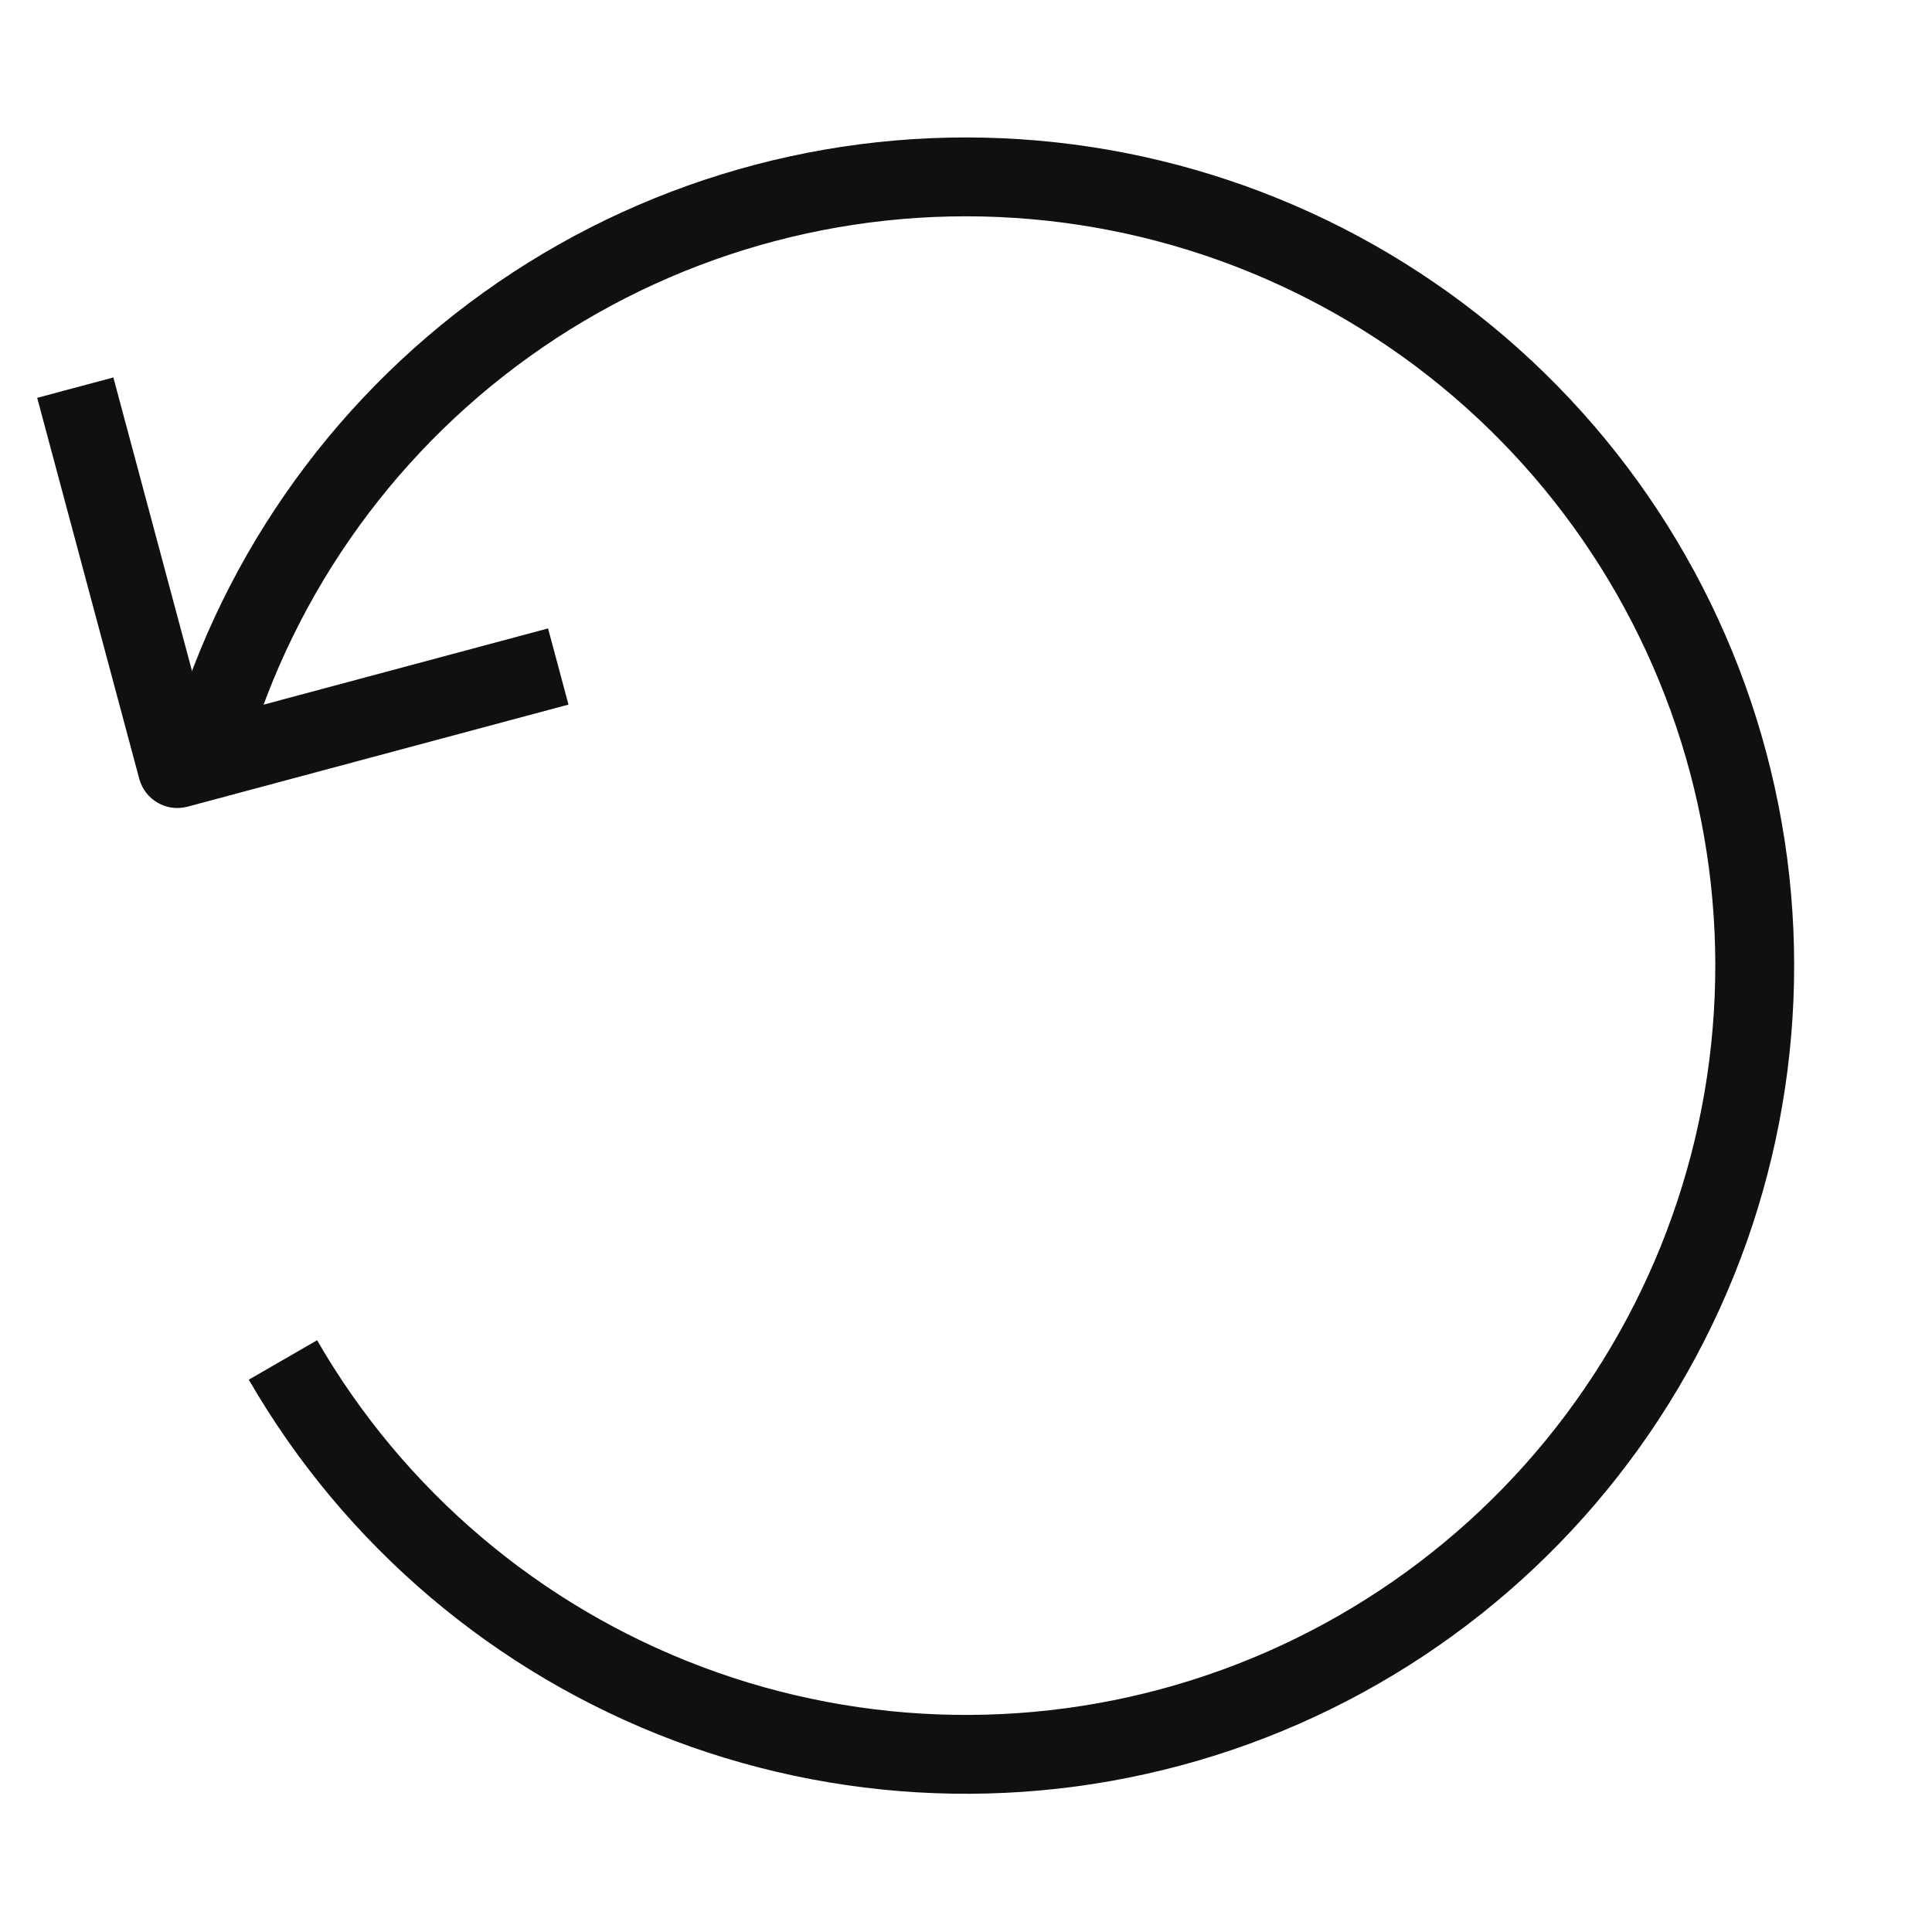 <svg width="49" height="49" viewBox="0 0 49 49" fill="none" xmlns="http://www.w3.org/2000/svg">
  <path d="M5.177 19.313C6.375 14.842 9.086 10.926 12.848 8.23C16.61 5.534 21.19 4.226 25.808 4.529C30.426 4.832 34.797 6.726 38.175 9.89C41.553 13.054 43.729 17.291 44.333 21.879C44.937 26.468 43.931 31.124 41.487 35.054C39.044 38.984 35.312 41.945 30.93 43.433C26.548 44.92 21.785 44.843 17.453 43.212C13.122 41.582 9.49 38.5 7.176 34.492" stroke="#101010" stroke-width="2" stroke-linejoin="round"  />
  <path d="M4.498 19.493L3.532 19.752C3.675 20.285 4.223 20.602 4.757 20.459L4.498 19.493ZM0.943 10.09L3.532 19.752L5.464 19.234L2.875 9.573L0.943 10.09ZM4.757 20.459L14.418 17.87L13.9 15.938L4.239 18.527L4.757 20.459Z" fill="#101010" />
</svg>
